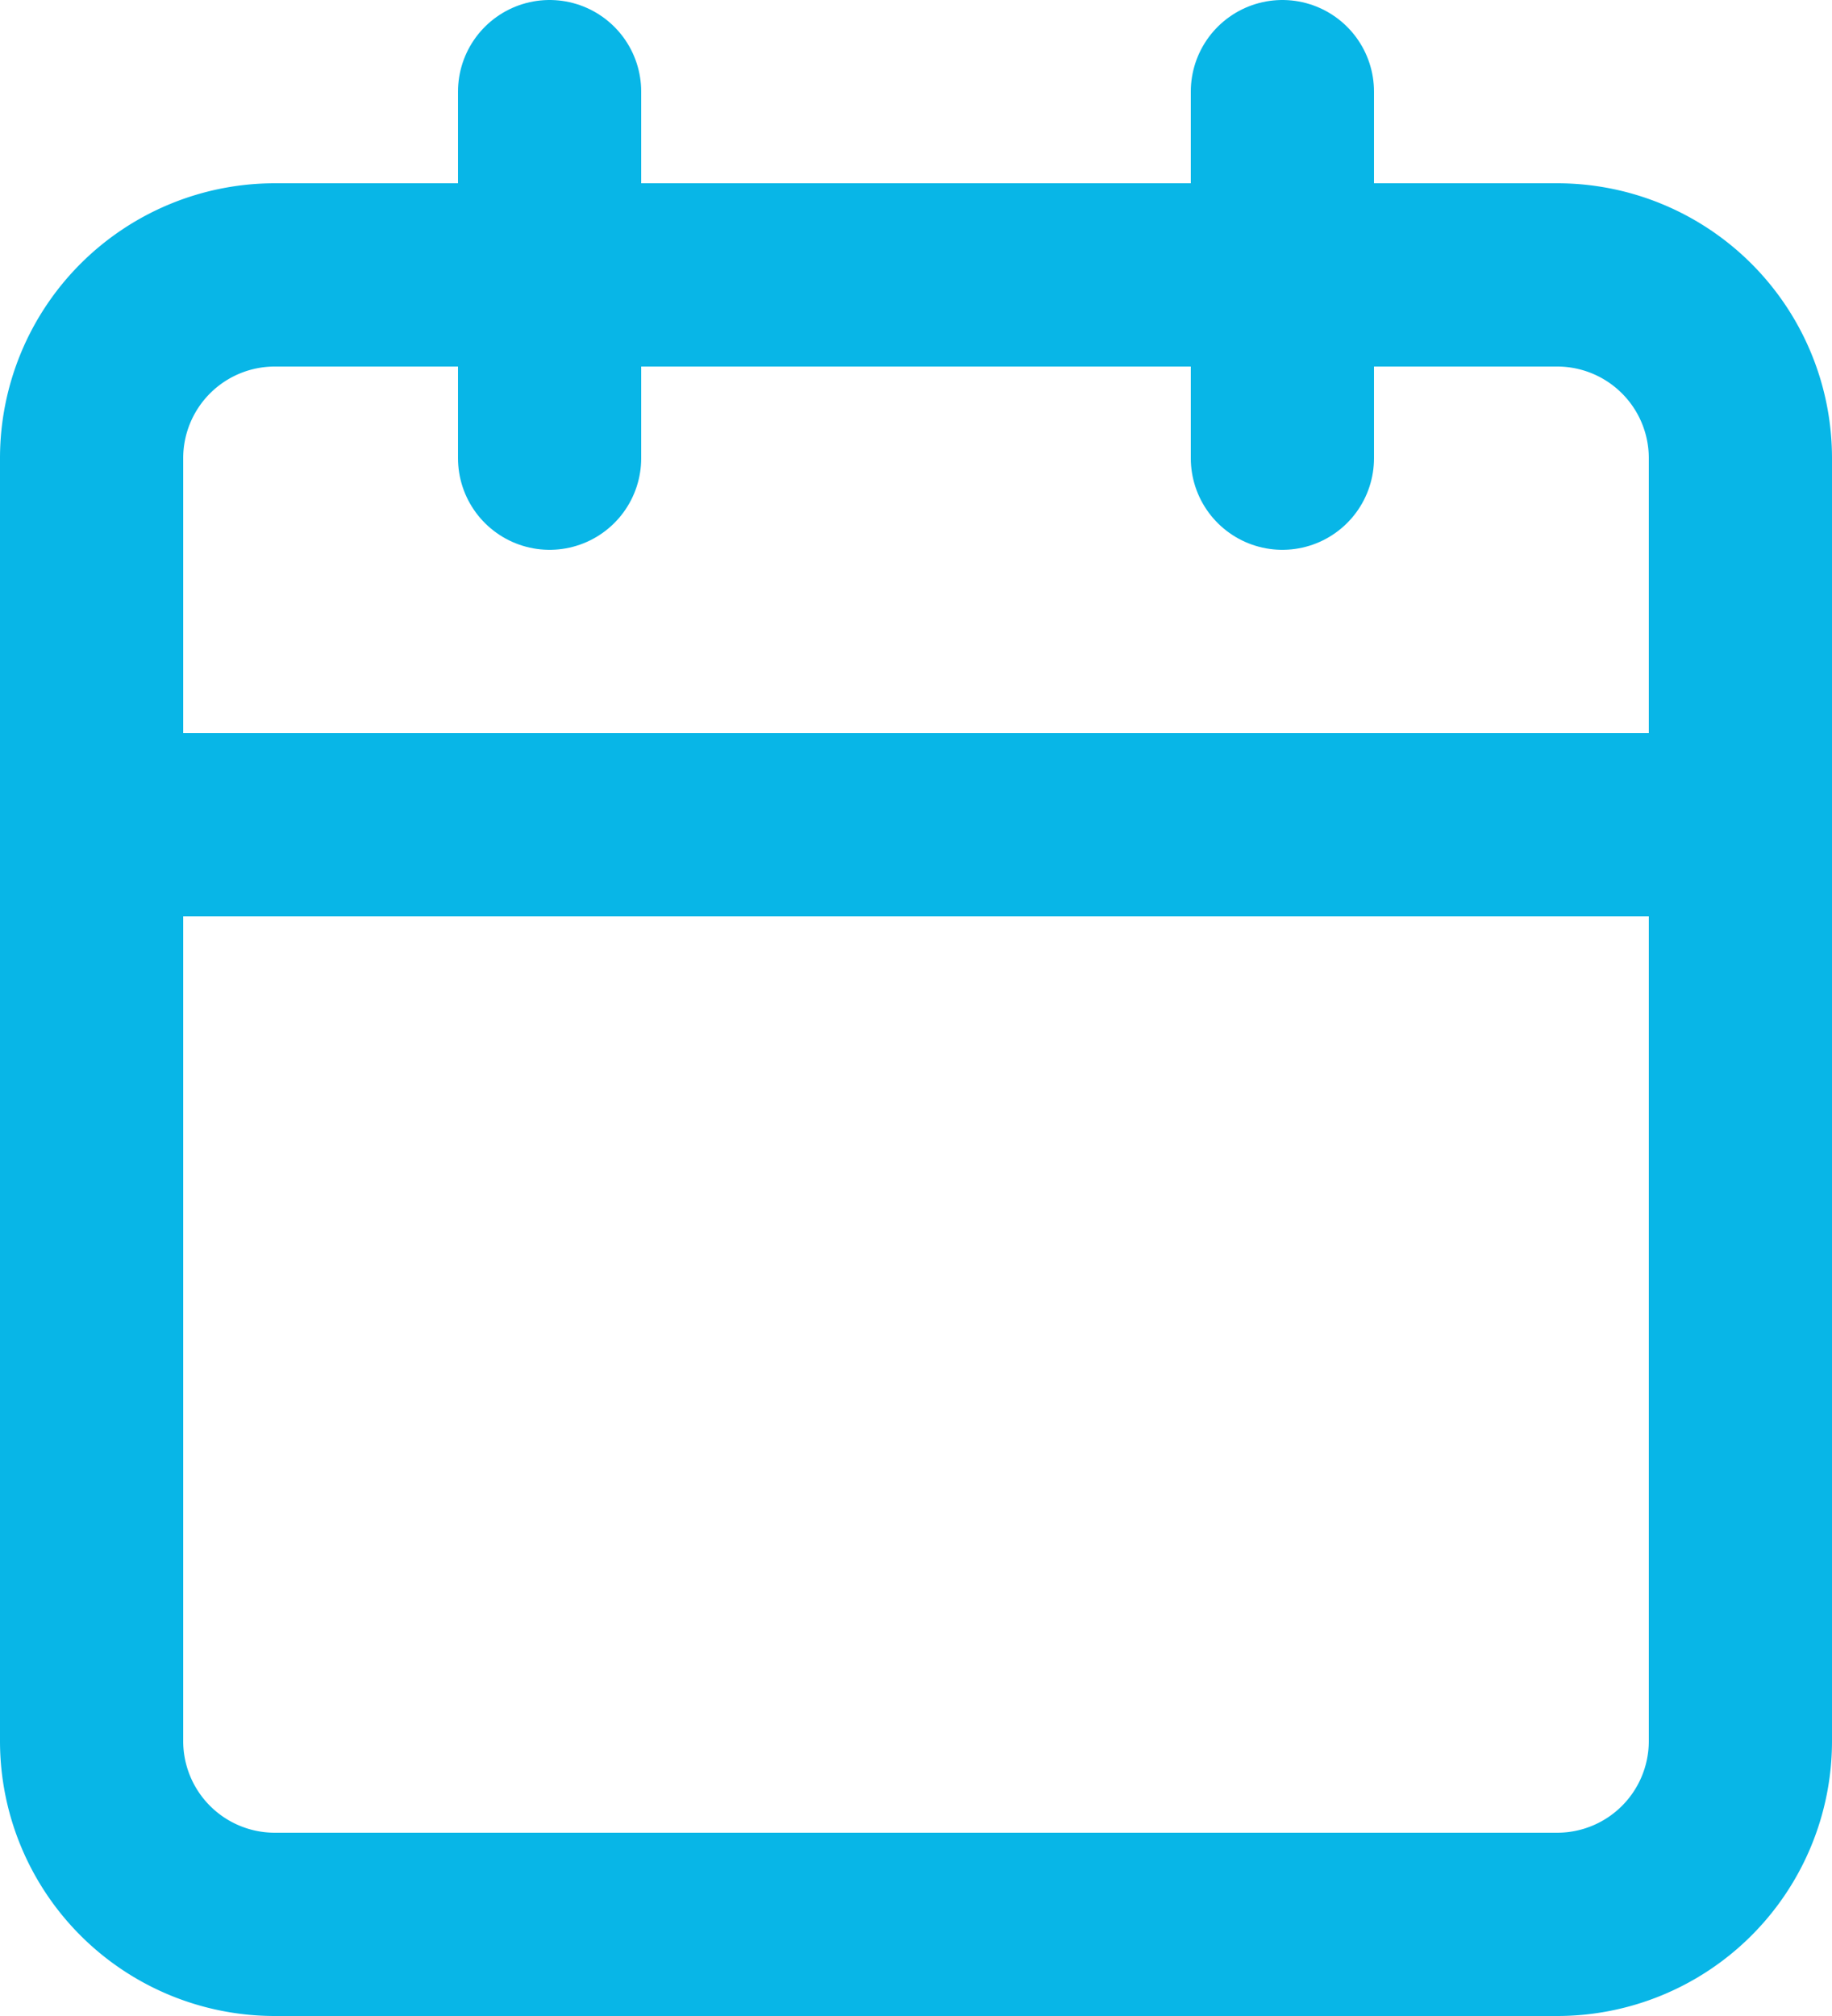 <svg xmlns="http://www.w3.org/2000/svg" width="30" height="33" viewBox="0 0 30 33">
  <g id="Icon_feather-calendar" data-name="Icon feather-calendar" transform="translate(-3 -1.5)">
    <path id="Path_1189" data-name="Path 1189" d="M7.5,6h21a3,3,0,0,1,3,3V30a3,3,0,0,1-3,3H7.5a3,3,0,0,1-3-3V9a3,3,0,0,1,3-3Z" fill="none" stroke="#08b6e7" stroke-linecap="round" stroke-linejoin="round" stroke-width="3"/>
    <path id="Path_1190" data-name="Path 1190" d="M24,3V9" fill="none" stroke="#08b6e7" stroke-linecap="round" stroke-linejoin="round" stroke-width="3"/>
    <path id="Path_1191" data-name="Path 1191" d="M12,3V9" fill="none" stroke="#08b6e7" stroke-linecap="round" stroke-linejoin="round" stroke-width="3"/>
    <path id="Path_1192" data-name="Path 1192" d="M4.5,15h27" fill="none" stroke="#08b6e7" stroke-linecap="round" stroke-linejoin="round" stroke-width="3"/>
  </g>
</svg>
